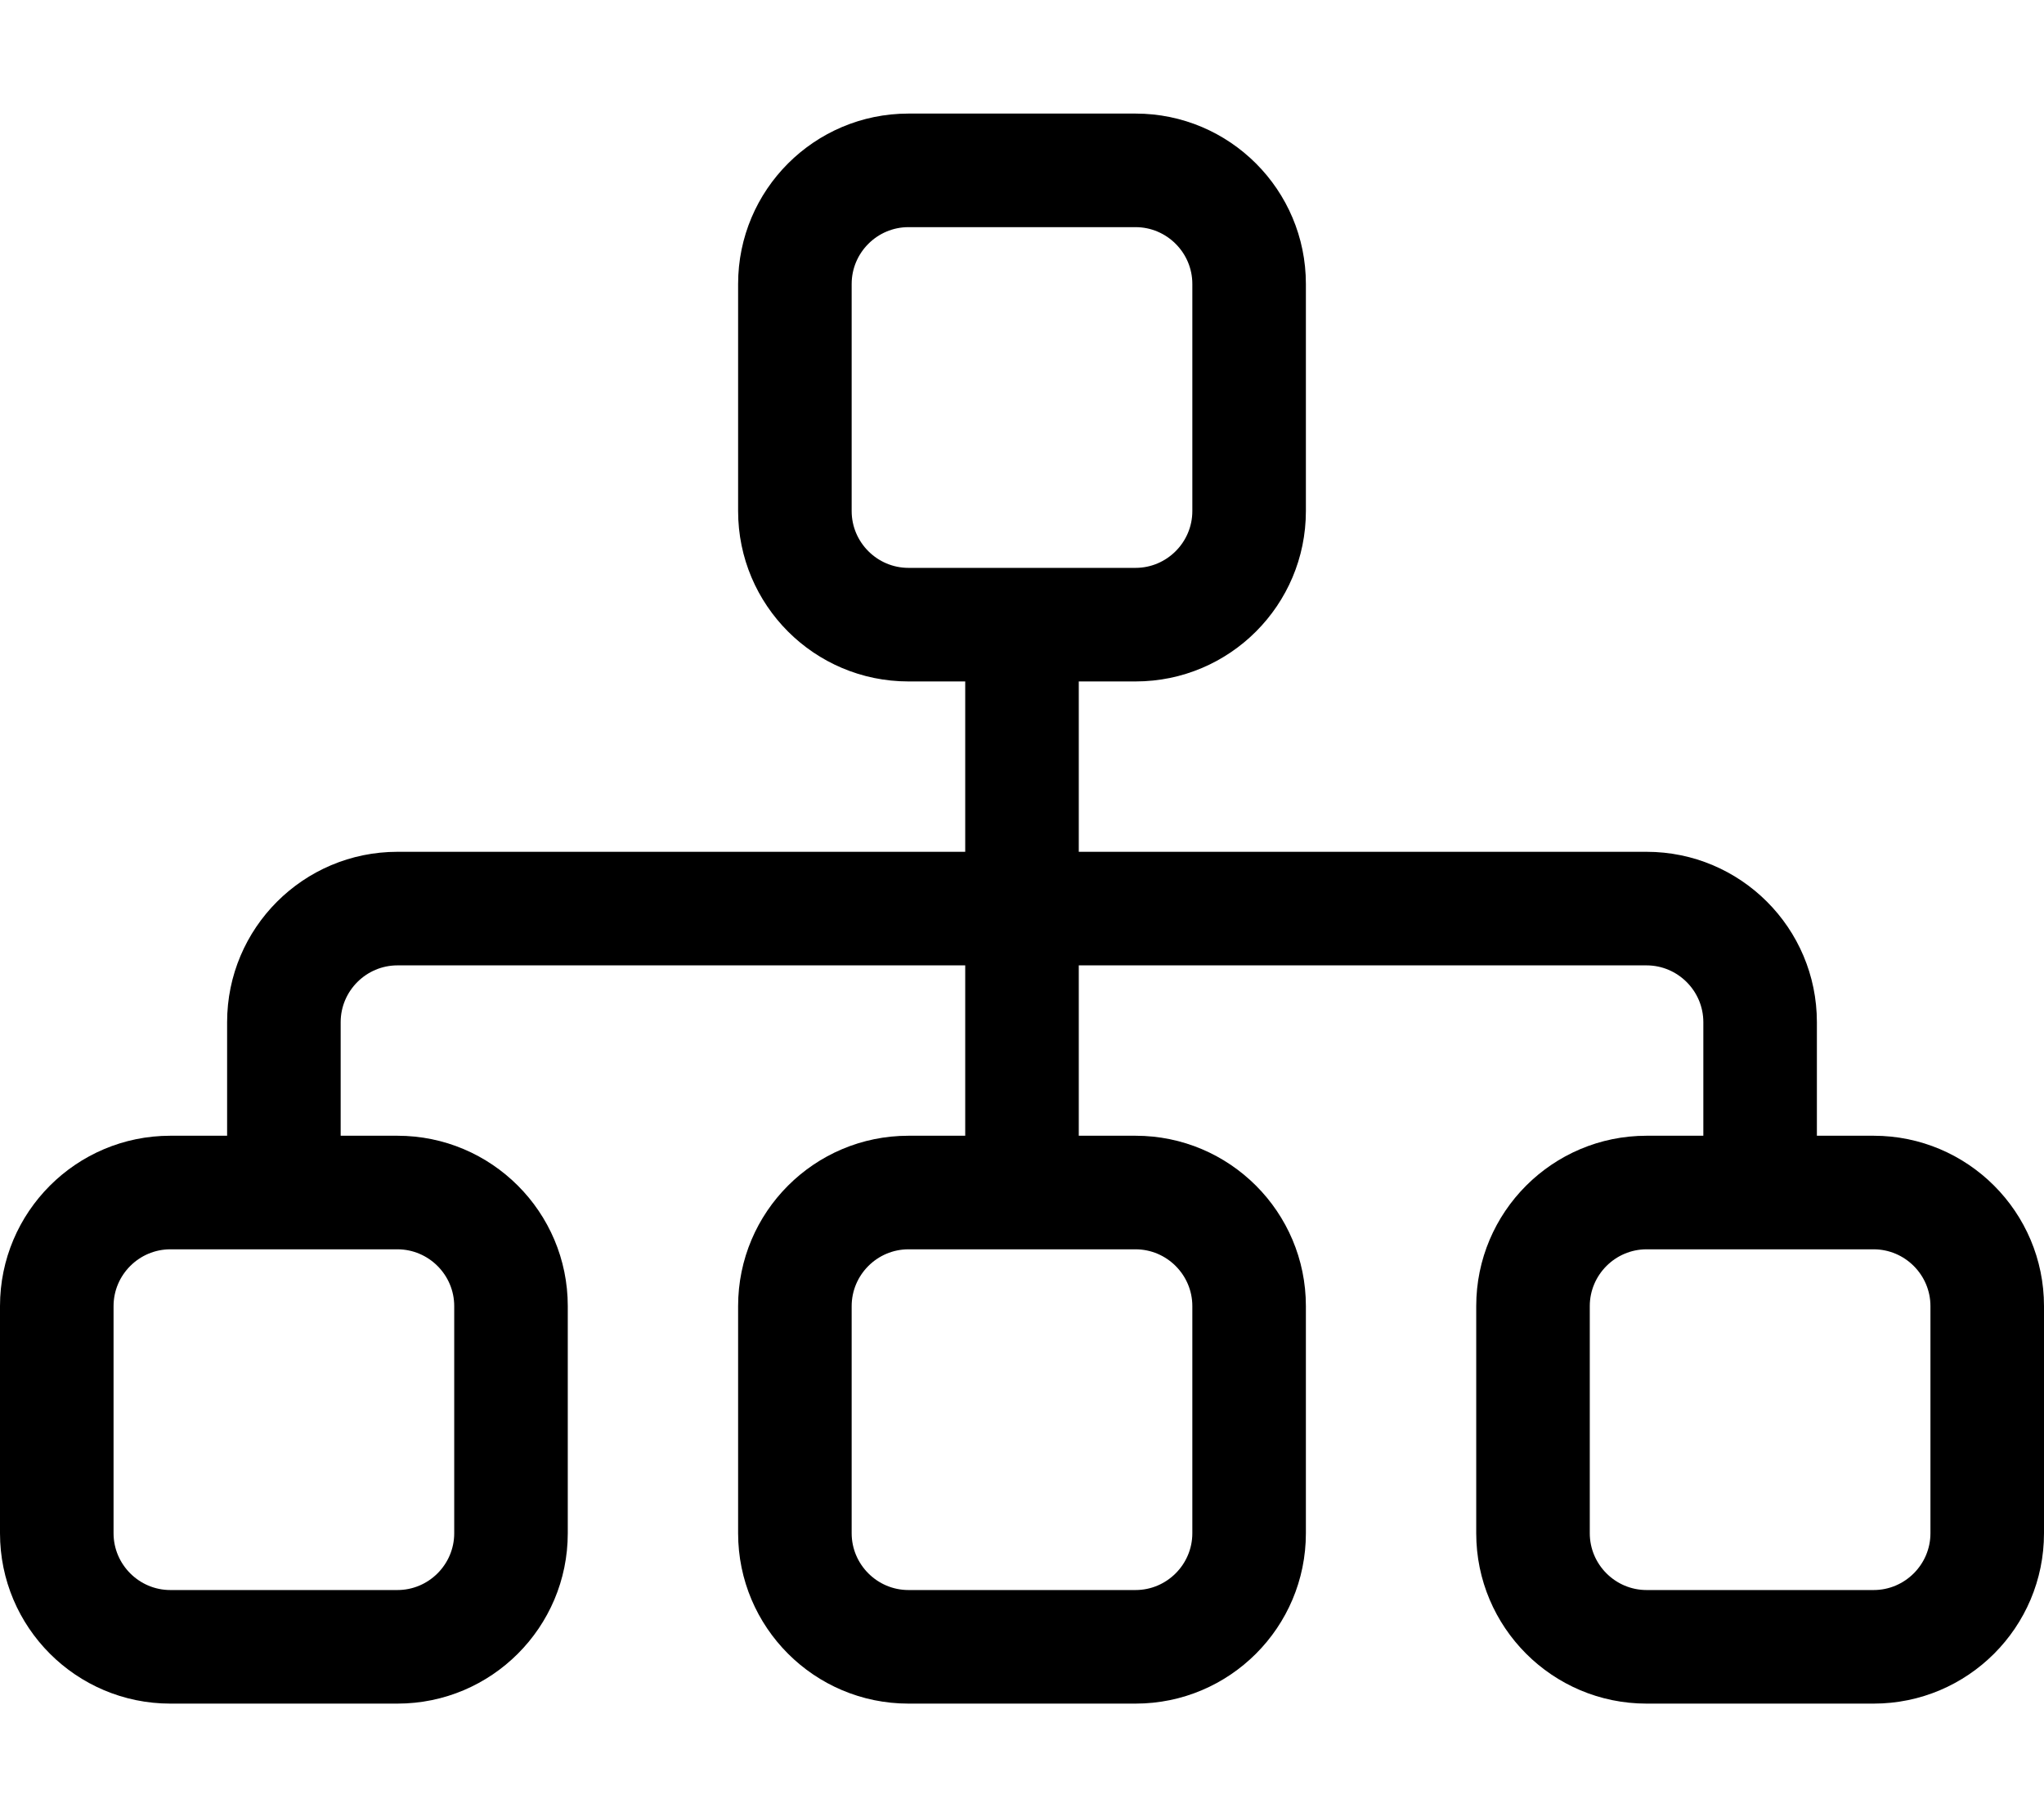 <svg xmlns="http://www.w3.org/2000/svg" viewBox="0 0 576 512"><!--! Font Awesome Pro 6.4.0 by @fontawesome - https://fontawesome.com License - https://fontawesome.com/license (Commercial License) Copyright 2023 Fonticons, Inc. --><path d="M320 64c8.8 0 16 7.2 16 16v64c0 8.8-7.2 16-16 16H304 272 256c-8.8 0-16-7.2-16-16V80c0-8.8 7.2-16 16-16h64zM256 192h16v48H112c-26.5 0-48 21.5-48 48v32H48c-26.5 0-48 21.5-48 48v64c0 26.5 21.5 48 48 48h64c26.5 0 48-21.5 48-48V368c0-26.5-21.5-48-48-48H96V288c0-8.8 7.2-16 16-16H272v48H256c-26.5 0-48 21.5-48 48v64c0 26.5 21.5 48 48 48h64c26.5 0 48-21.5 48-48V368c0-26.5-21.5-48-48-48H304V272H464c8.8 0 16 7.2 16 16v32H464c-26.5 0-48 21.5-48 48v64c0 26.5 21.5 48 48 48h64c26.5 0 48-21.5 48-48V368c0-26.5-21.5-48-48-48H512V288c0-26.5-21.5-48-48-48H304V192h16c26.5 0 48-21.5 48-48V80c0-26.5-21.5-48-48-48H256c-26.5 0-48 21.5-48 48v64c0 26.5 21.5 48 48 48zM48 352h64c8.8 0 16 7.2 16 16v64c0 8.8-7.2 16-16 16H48c-8.8 0-16-7.2-16-16V368c0-8.8 7.2-16 16-16zm208 0h64c8.8 0 16 7.2 16 16v64c0 8.8-7.2 16-16 16H256c-8.8 0-16-7.2-16-16V368c0-8.8 7.2-16 16-16zm208 0h64c8.8 0 16 7.2 16 16v64c0 8.8-7.2 16-16 16H464c-8.8 0-16-7.2-16-16V368c0-8.8 7.2-16 16-16z"/></svg>